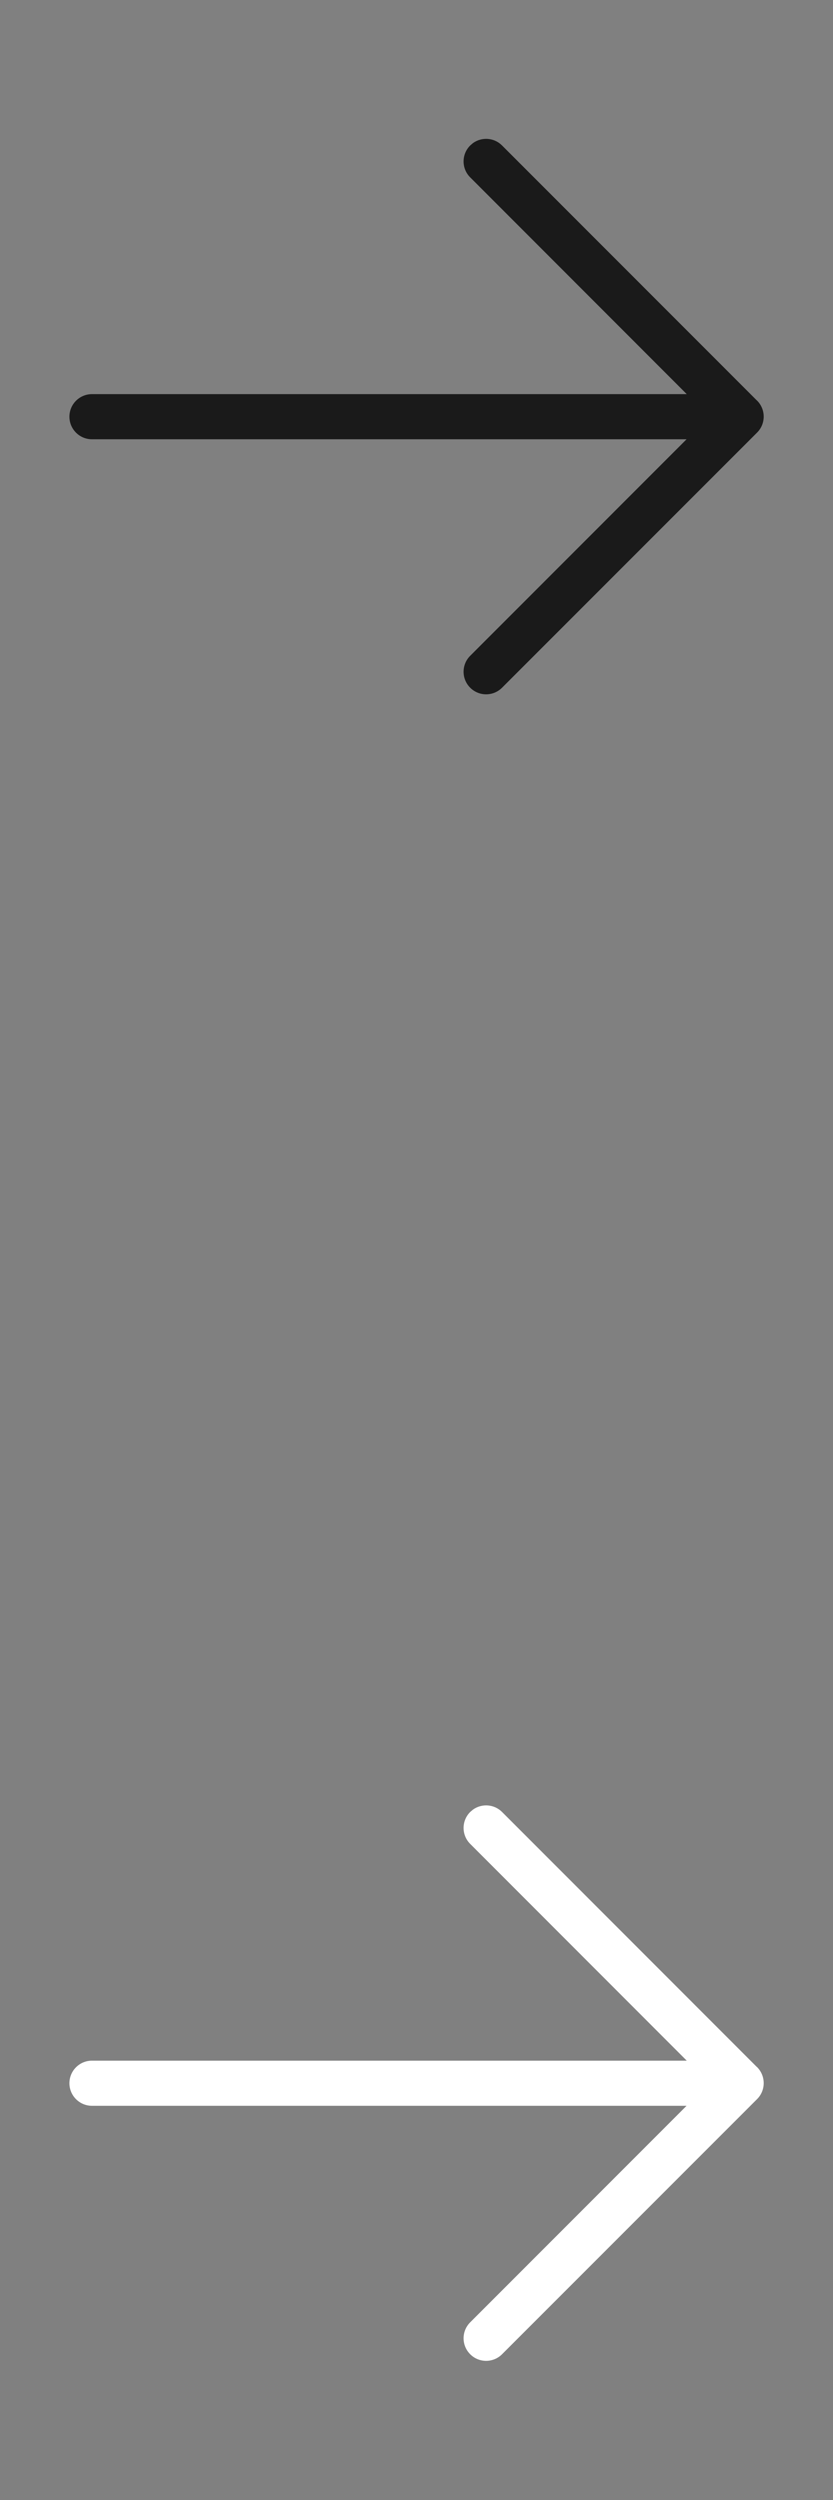 <svg width="24" height="72" viewBox="0 0 24 72" fill="none" xmlns="http://www.w3.org/2000/svg">
<rect x="0" y="0" width="24" height="72" fill="#808080" stroke="none"/>
<path fill-rule="evenodd" clip-rule="evenodd" d="M14.465 19.806L21.813 12.458V12.458C21.891 12.38 21.945 12.287 21.975 12.189C22.043 11.966 21.989 11.714 21.813 11.538L21.801 11.528L14.465 4.19C14.237 3.961 13.881 3.938 13.627 4.121L13.547 4.19C13.293 4.443 13.293 4.855 13.547 5.108L19.786 11.351L2.65 11.351C2.291 11.351 2 11.642 2 12.001C2 12.36 2.291 12.651 2.65 12.651L19.781 12.651L13.547 18.887C13.293 19.141 13.293 19.552 13.547 19.806C13.8 20.06 14.211 20.06 14.465 19.806Z" fill="#1A1A1A"/>
<path fill-rule="evenodd" clip-rule="evenodd" d="M14.465 67.802L21.813 60.454V60.454C21.891 60.376 21.945 60.283 21.975 60.185C22.043 59.962 21.989 59.71 21.813 59.533L21.801 59.524L14.465 52.185C14.237 51.957 13.881 51.934 13.627 52.117L13.547 52.185C13.293 52.439 13.293 52.85 13.547 53.104L19.786 59.347L2.65 59.347C2.291 59.347 2 59.638 2 59.997C2 60.355 2.291 60.647 2.65 60.647L19.781 60.647L13.547 66.883C13.293 67.137 13.293 67.548 13.547 67.802C13.8 68.056 14.211 68.056 14.465 67.802Z" fill="white"/>
</svg>
